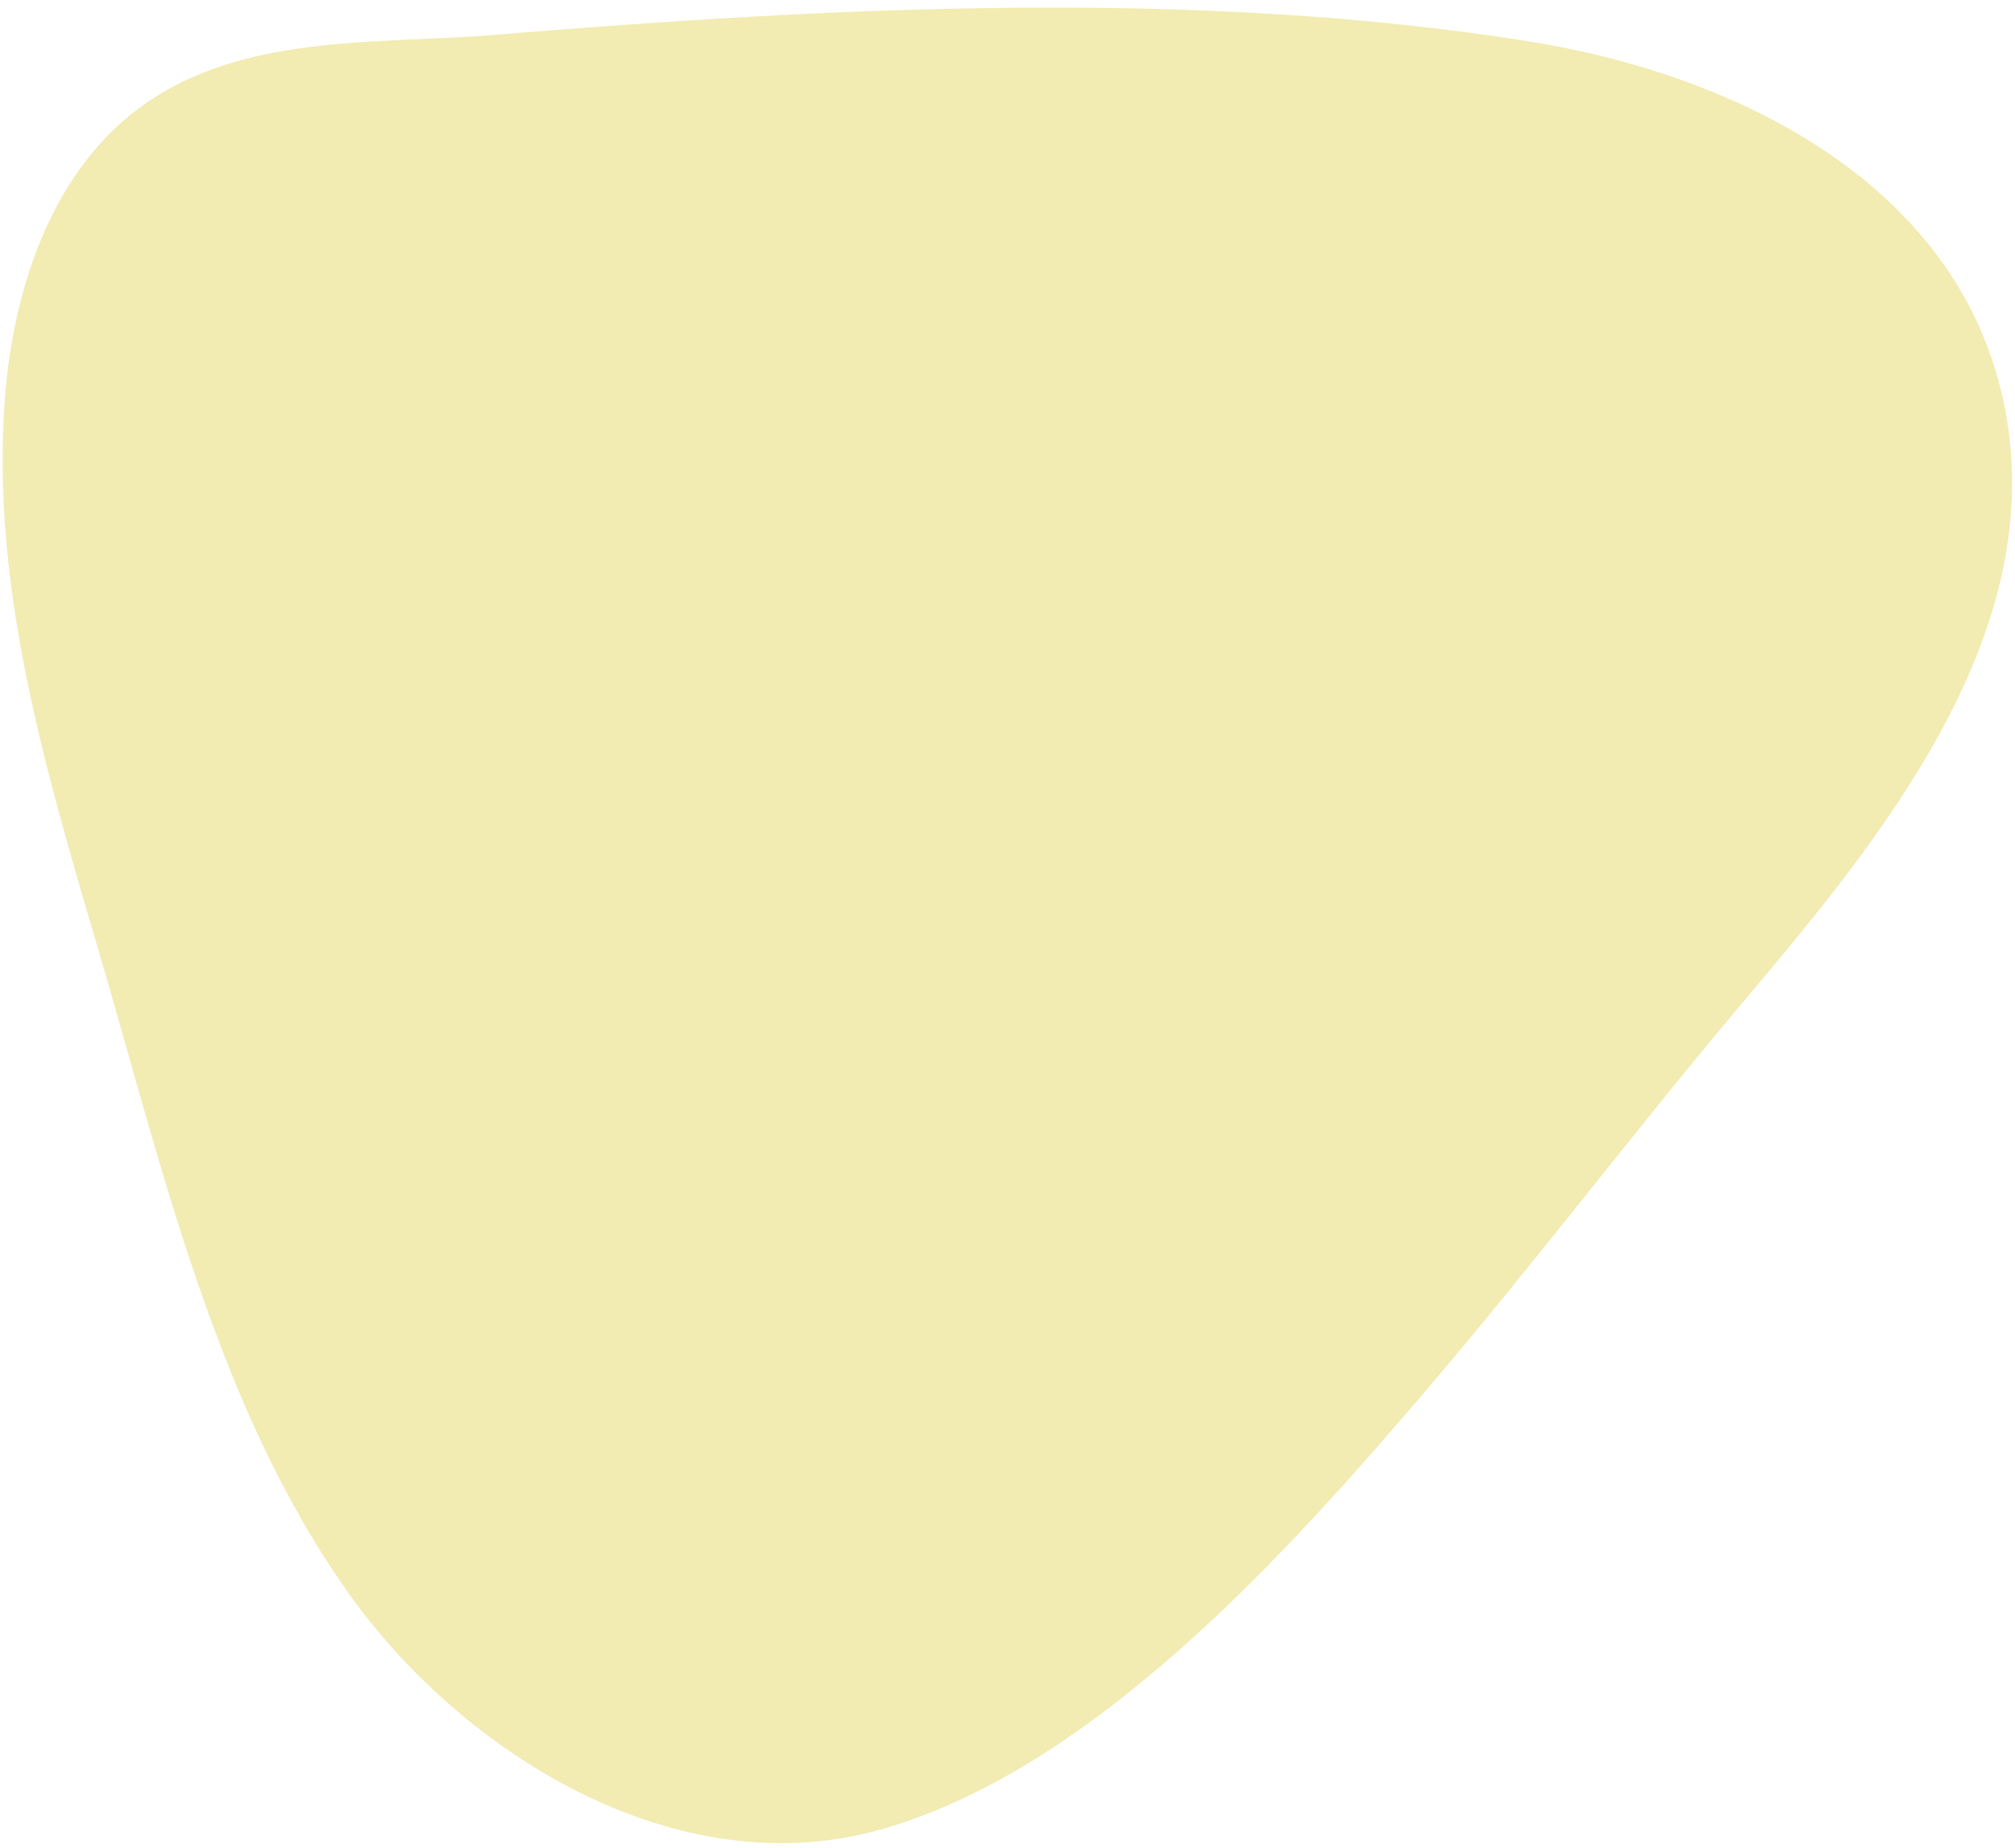 <svg width="254" height="233" viewBox="0 0 254 233" fill="none" xmlns="http://www.w3.org/2000/svg">
<path d="M248.964 40.056C239.036 19.382 215.025 8.777 192.741 5.219C150.515 -1.518 104.69 0.918 62.235 4.397C48.1 5.56 32.108 4.292 19.573 12.224C6.852 20.245 1.687 36.017 0.609 50.305C-1.147 73.551 5.541 96.516 12.14 118.866C20.265 146.324 26.997 176.871 43.776 200.629C58.222 221.089 85.372 237.974 111.18 230.596C137.963 222.928 162.273 195.744 179.652 175.406C193.321 159.414 206.093 142.486 219.742 126.302C237.133 105.674 258.822 79.508 252.518 50.456C251.713 46.736 250.504 43.276 248.964 40.056Z" fill="#F2ECB3"/>
</svg>
